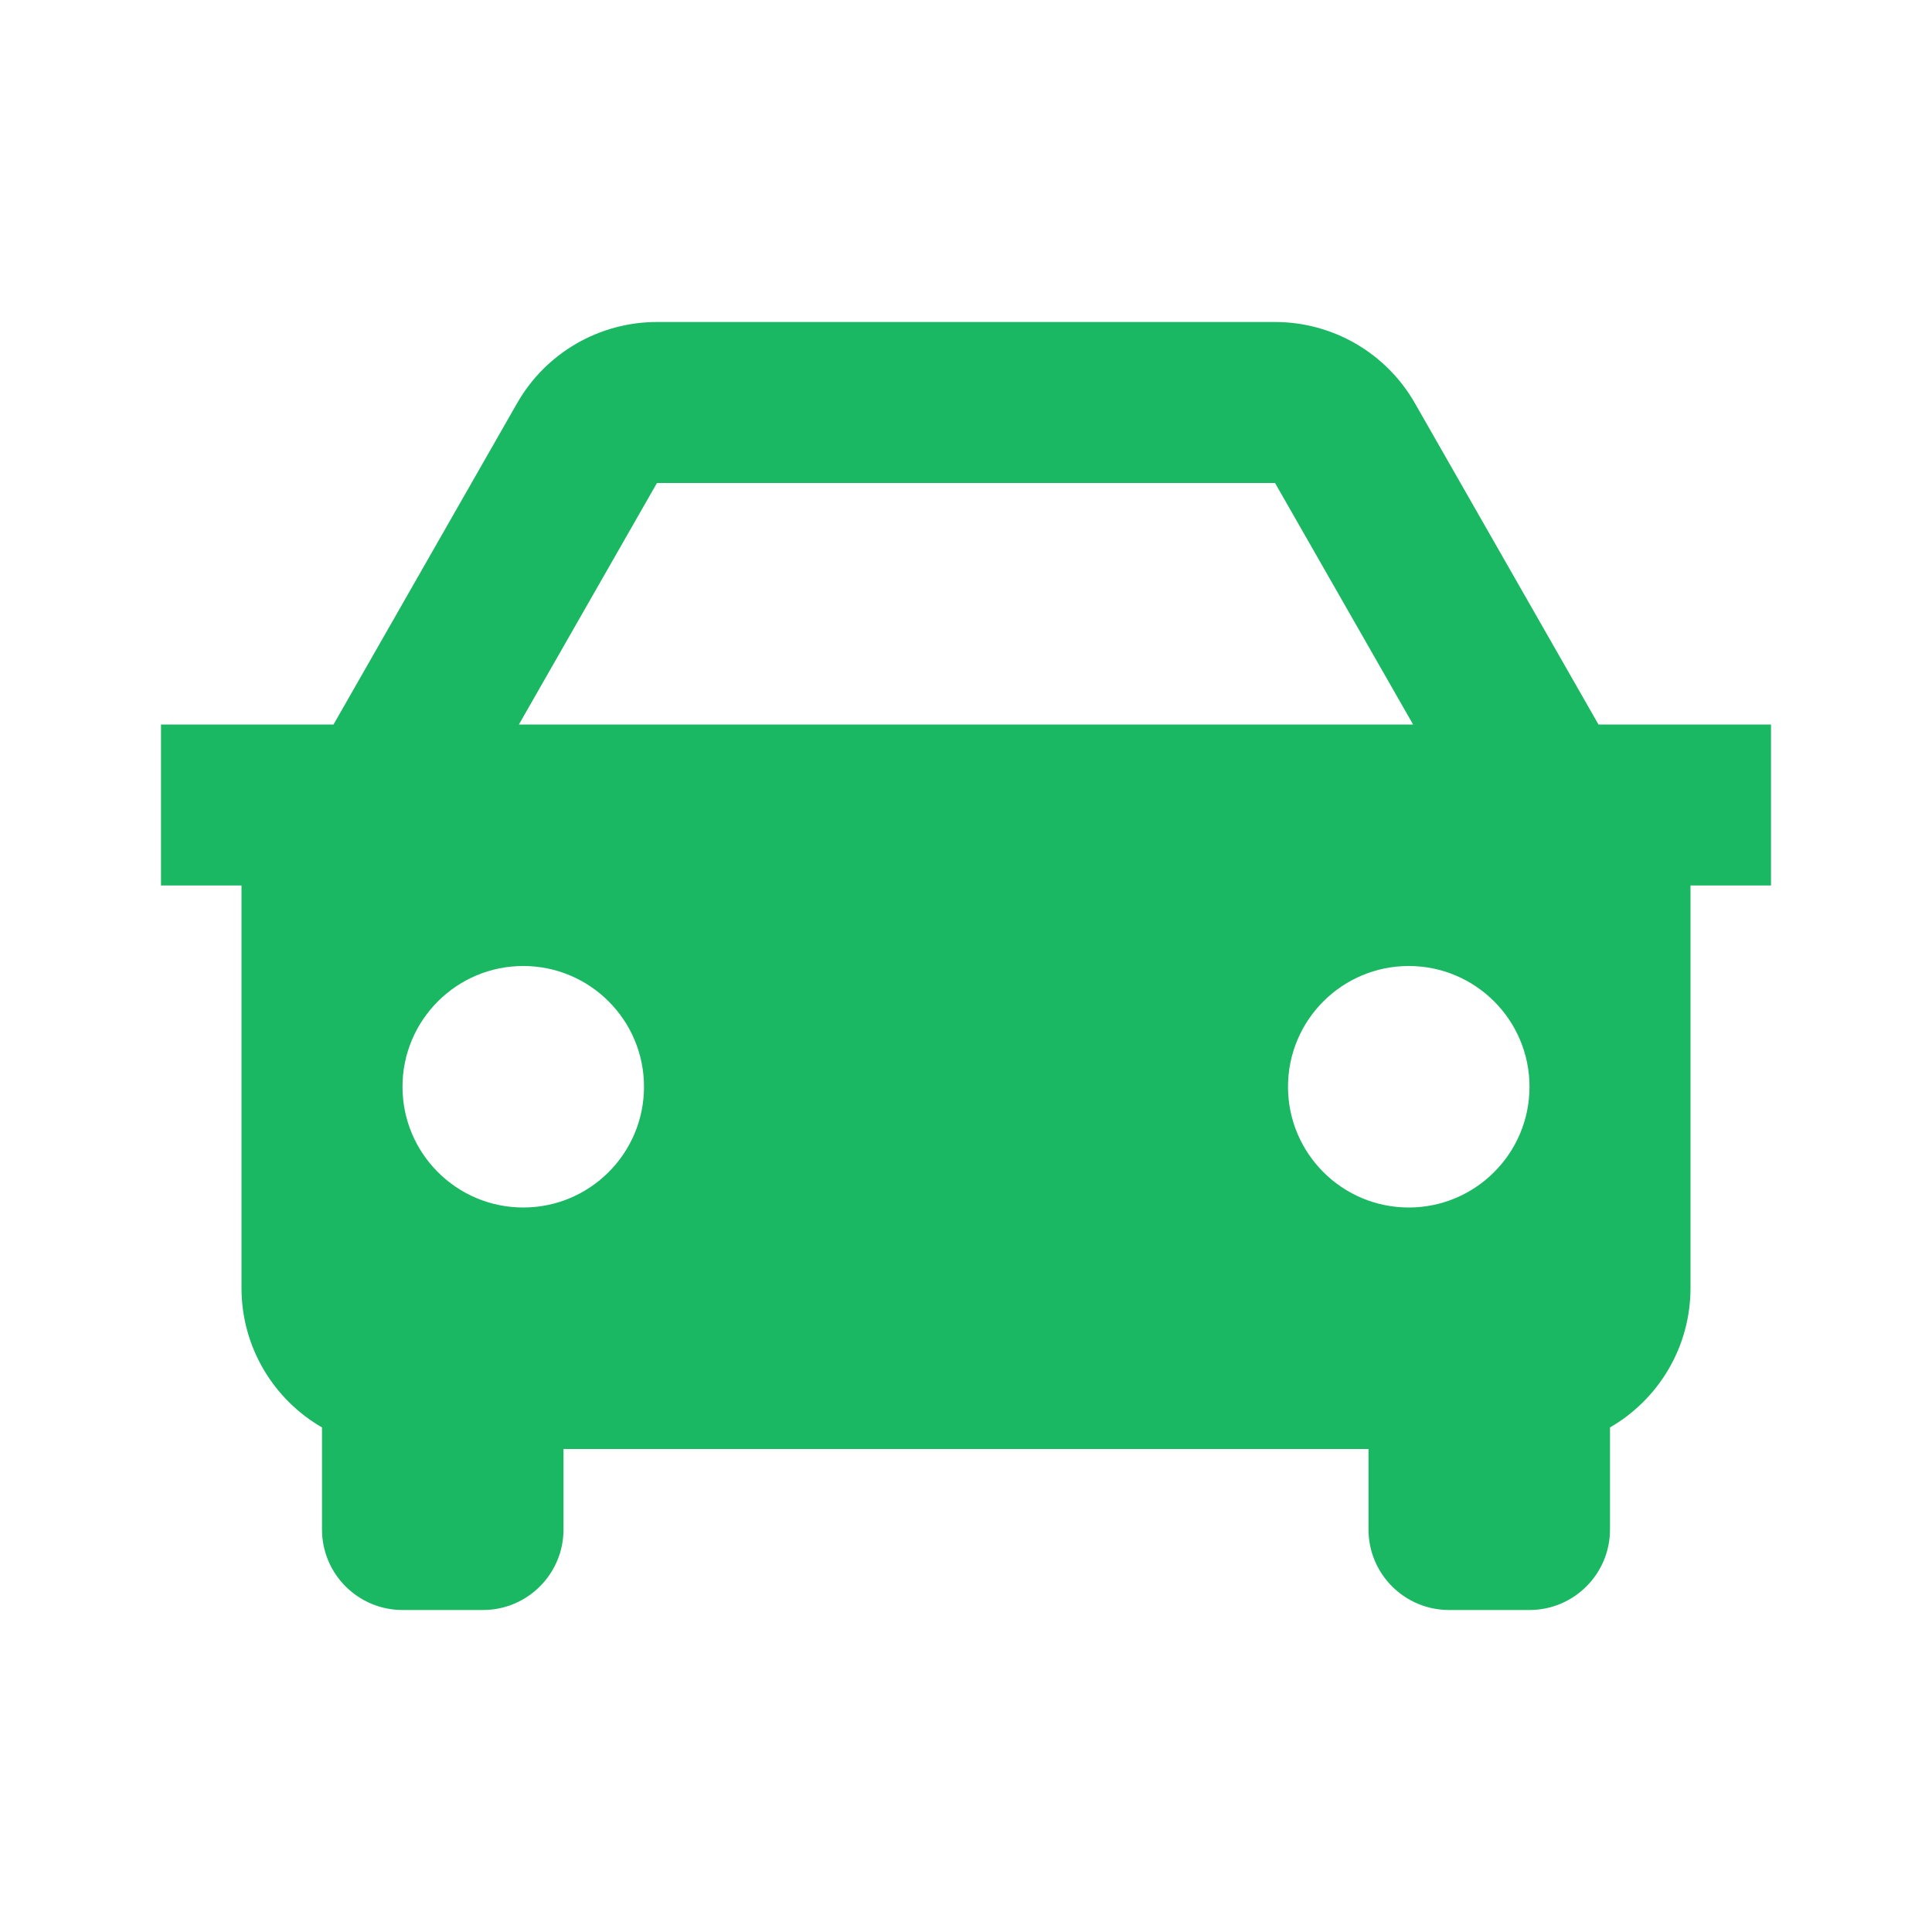 <svg width="24" height="24" viewBox="0 0 24 24" fill="none" xmlns="http://www.w3.org/2000/svg">
<path fill-rule="evenodd" clip-rule="evenodd" d="M15.839 6H8.161L6.446 9H17.554L15.839 6ZM19.857 9L17.576 5.008C17.22 4.385 16.557 4 15.839 4H8.161C7.443 4 6.78 4.385 6.424 5.008L4.143 9H2V11H3V16C3 16.74 3.402 17.387 4 17.732V19C4 19.552 4.448 20 5 20H6C6.552 20 7 19.552 7 19V18H17V19C17 19.552 17.448 20 18 20H19C19.552 20 20 19.552 20 19V17.732C20.598 17.387 21 16.74 21 16V11H22V9H19.857ZM8 13.5C8 14.328 7.328 15 6.5 15C5.672 15 5 14.328 5 13.5C5 12.672 5.672 12 6.5 12C7.328 12 8 12.672 8 13.5ZM17.5 15C18.328 15 19 14.328 19 13.5C19 12.672 18.328 12 17.5 12C16.672 12 16 12.672 16 13.5C16 14.328 16.672 15 17.5 15Z" fill="#1BB863"/>
</svg>
